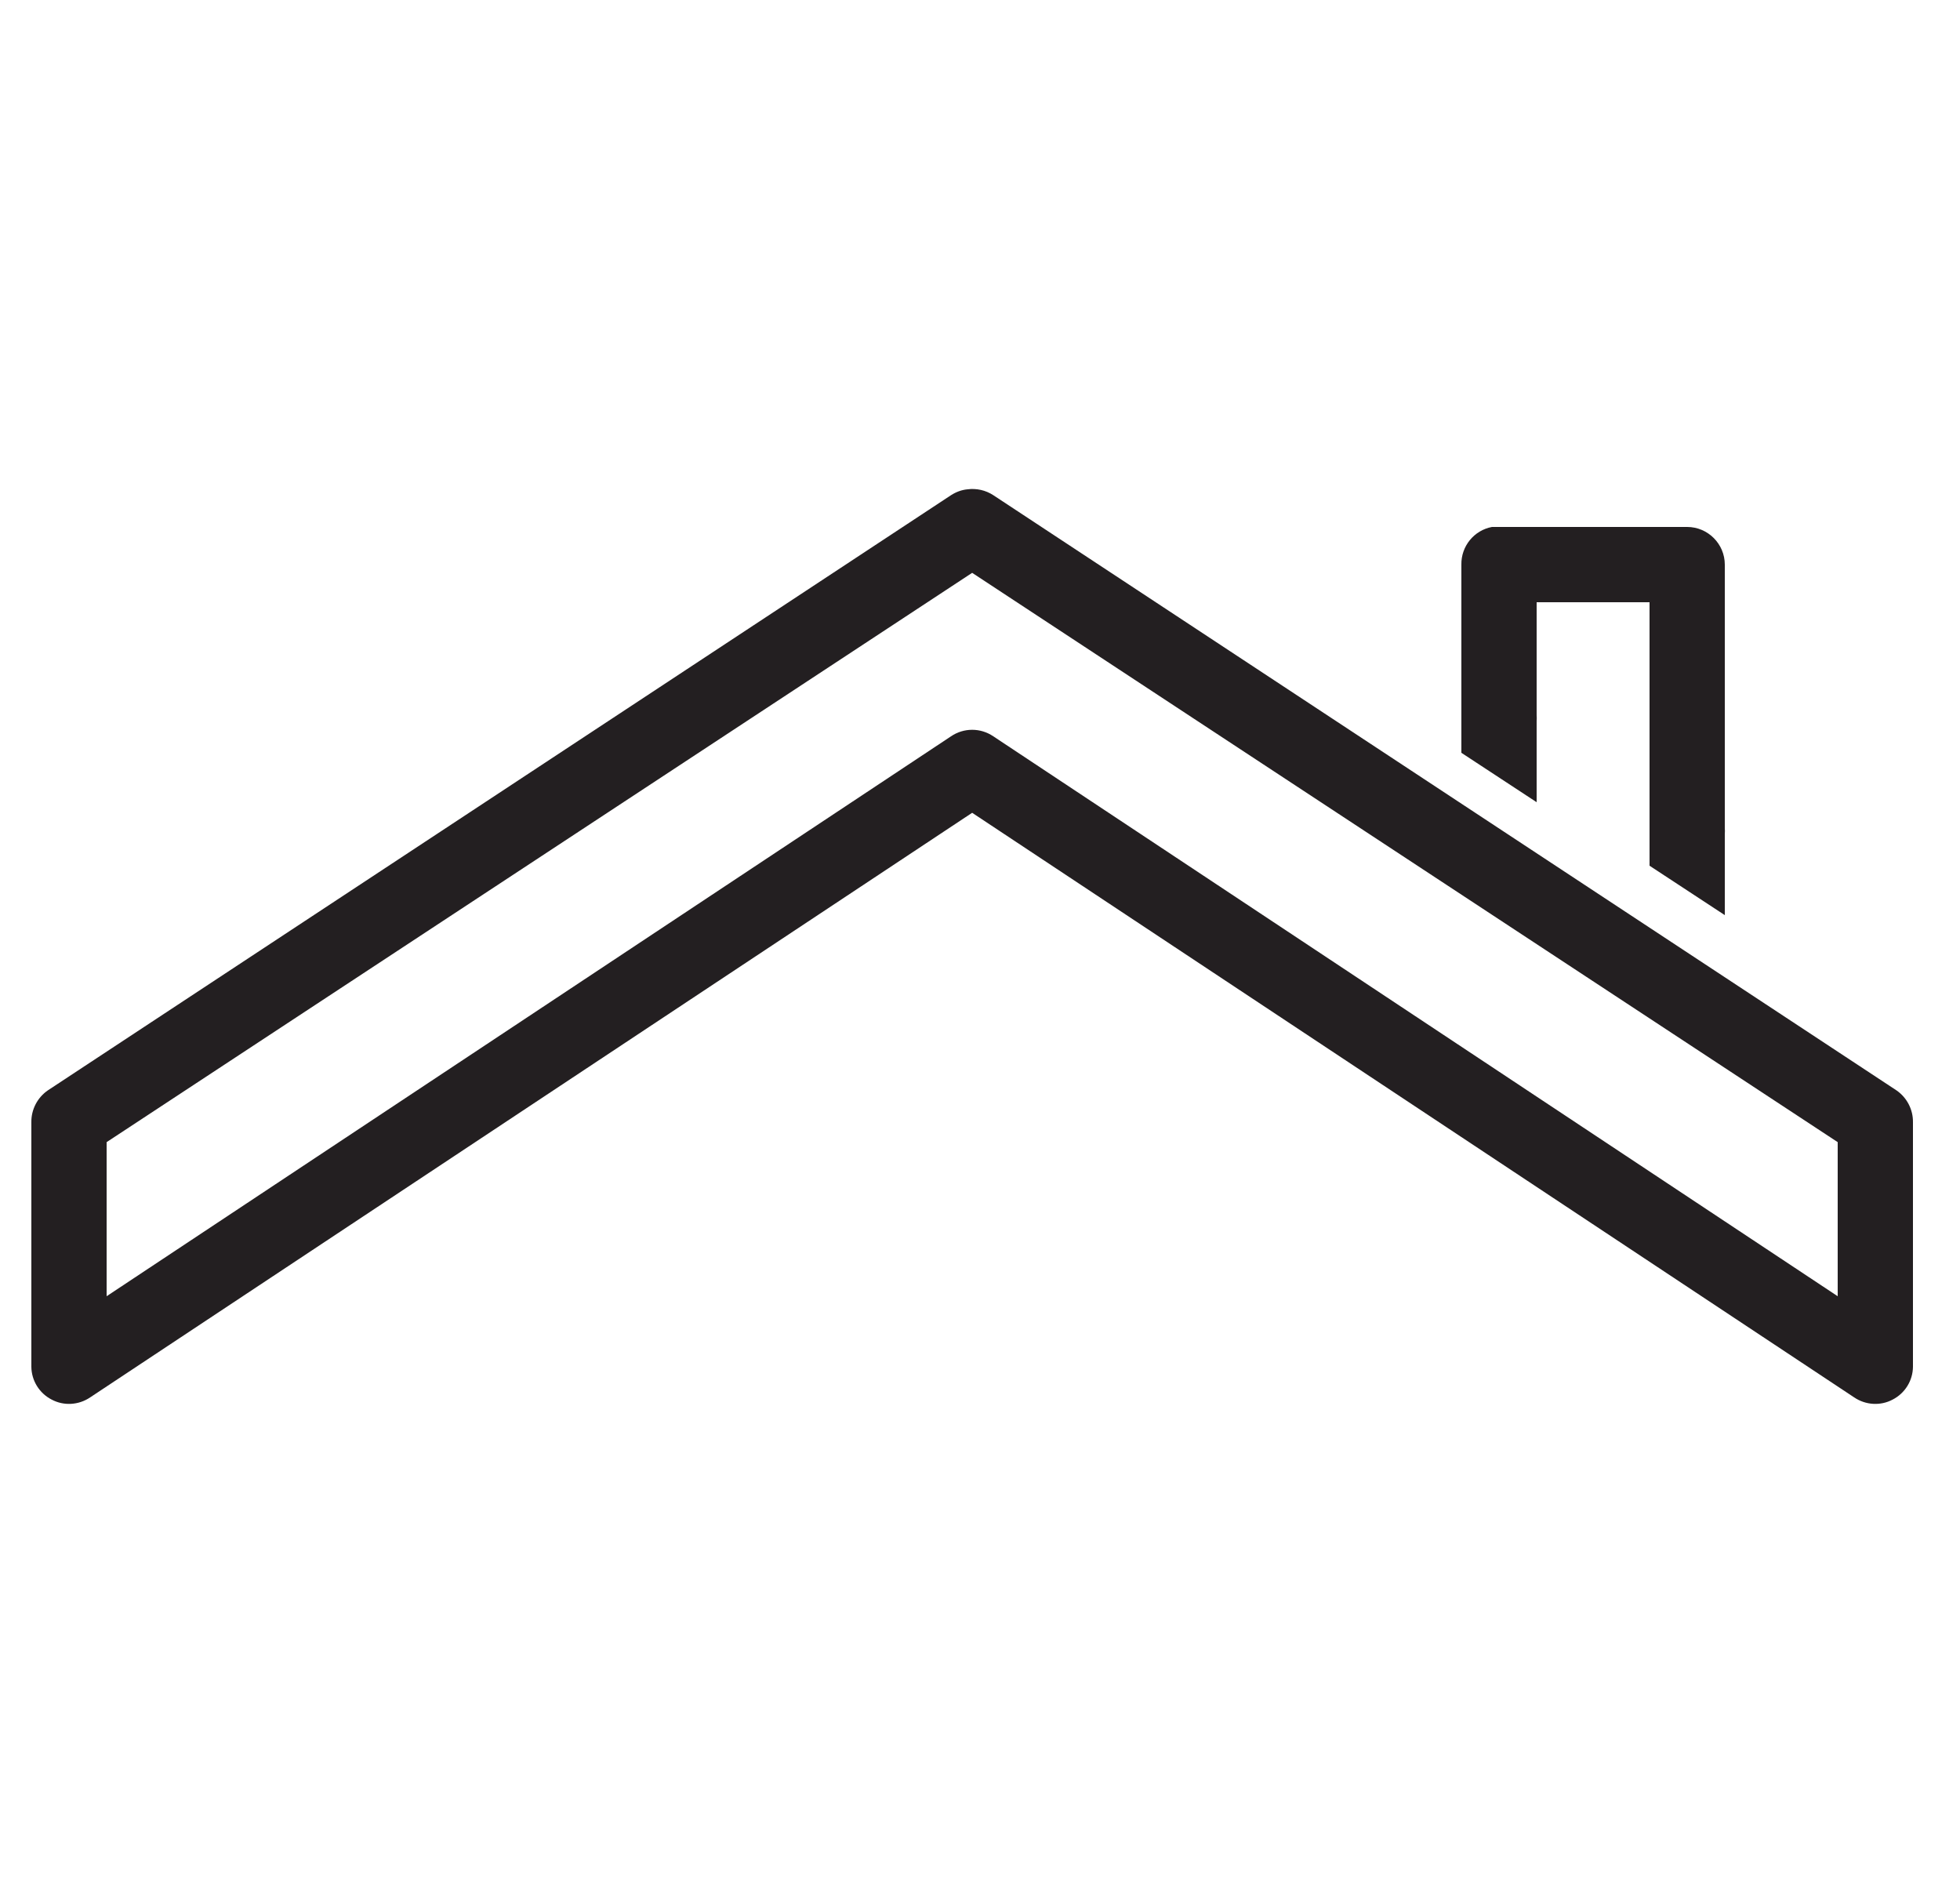 <svg width="25" height="24" viewBox="0 0 25 24" fill="none" xmlns="http://www.w3.org/2000/svg">
<g id="icons8-roofing 1" clip-path="url(#clip0_4234_32)">
<path id="Vector" d="M12.34 6.24C12.265 6.247 12.194 6.274 12.13 6.315L0.61 13.905C0.477 13.997 0.398 14.149 0.4 14.31V17.43C0.402 17.606 0.501 17.767 0.659 17.848C0.814 17.931 1.004 17.919 1.15 17.82L12.4 10.365L23.65 17.82C23.796 17.919 23.986 17.931 24.141 17.848C24.299 17.767 24.398 17.606 24.4 17.43V14.31C24.402 14.149 24.323 13.997 24.19 13.905L12.67 6.315C12.572 6.251 12.456 6.225 12.34 6.24ZM19.03 6.72C18.801 6.763 18.636 6.966 18.64 7.2V9.12C18.64 9.135 18.64 9.15 18.64 9.165V9.6L19.6 10.23V9.195C19.602 9.171 19.602 9.144 19.6 9.12V7.68H21.04V10.56C21.04 10.575 21.04 10.59 21.04 10.605V11.04L22 11.67V10.635C22.002 10.611 22.002 10.584 22 10.56V7.2C22 6.936 21.784 6.72 21.52 6.72H19.12C19.105 6.72 19.09 6.72 19.075 6.72C19.06 6.72 19.045 6.72 19.03 6.72ZM12.4 7.305L23.44 14.565V16.53L12.67 9.39C12.507 9.279 12.293 9.279 12.13 9.39L1.36 16.53V14.565L12.4 7.305Z" fill="#231F21"/>
</g>
<defs>
<clipPath id="clip0_4234_32">
<rect width="24" height="24" fill="white" transform="translate(0.4)"/>
</clipPath>
</defs>
</svg>
